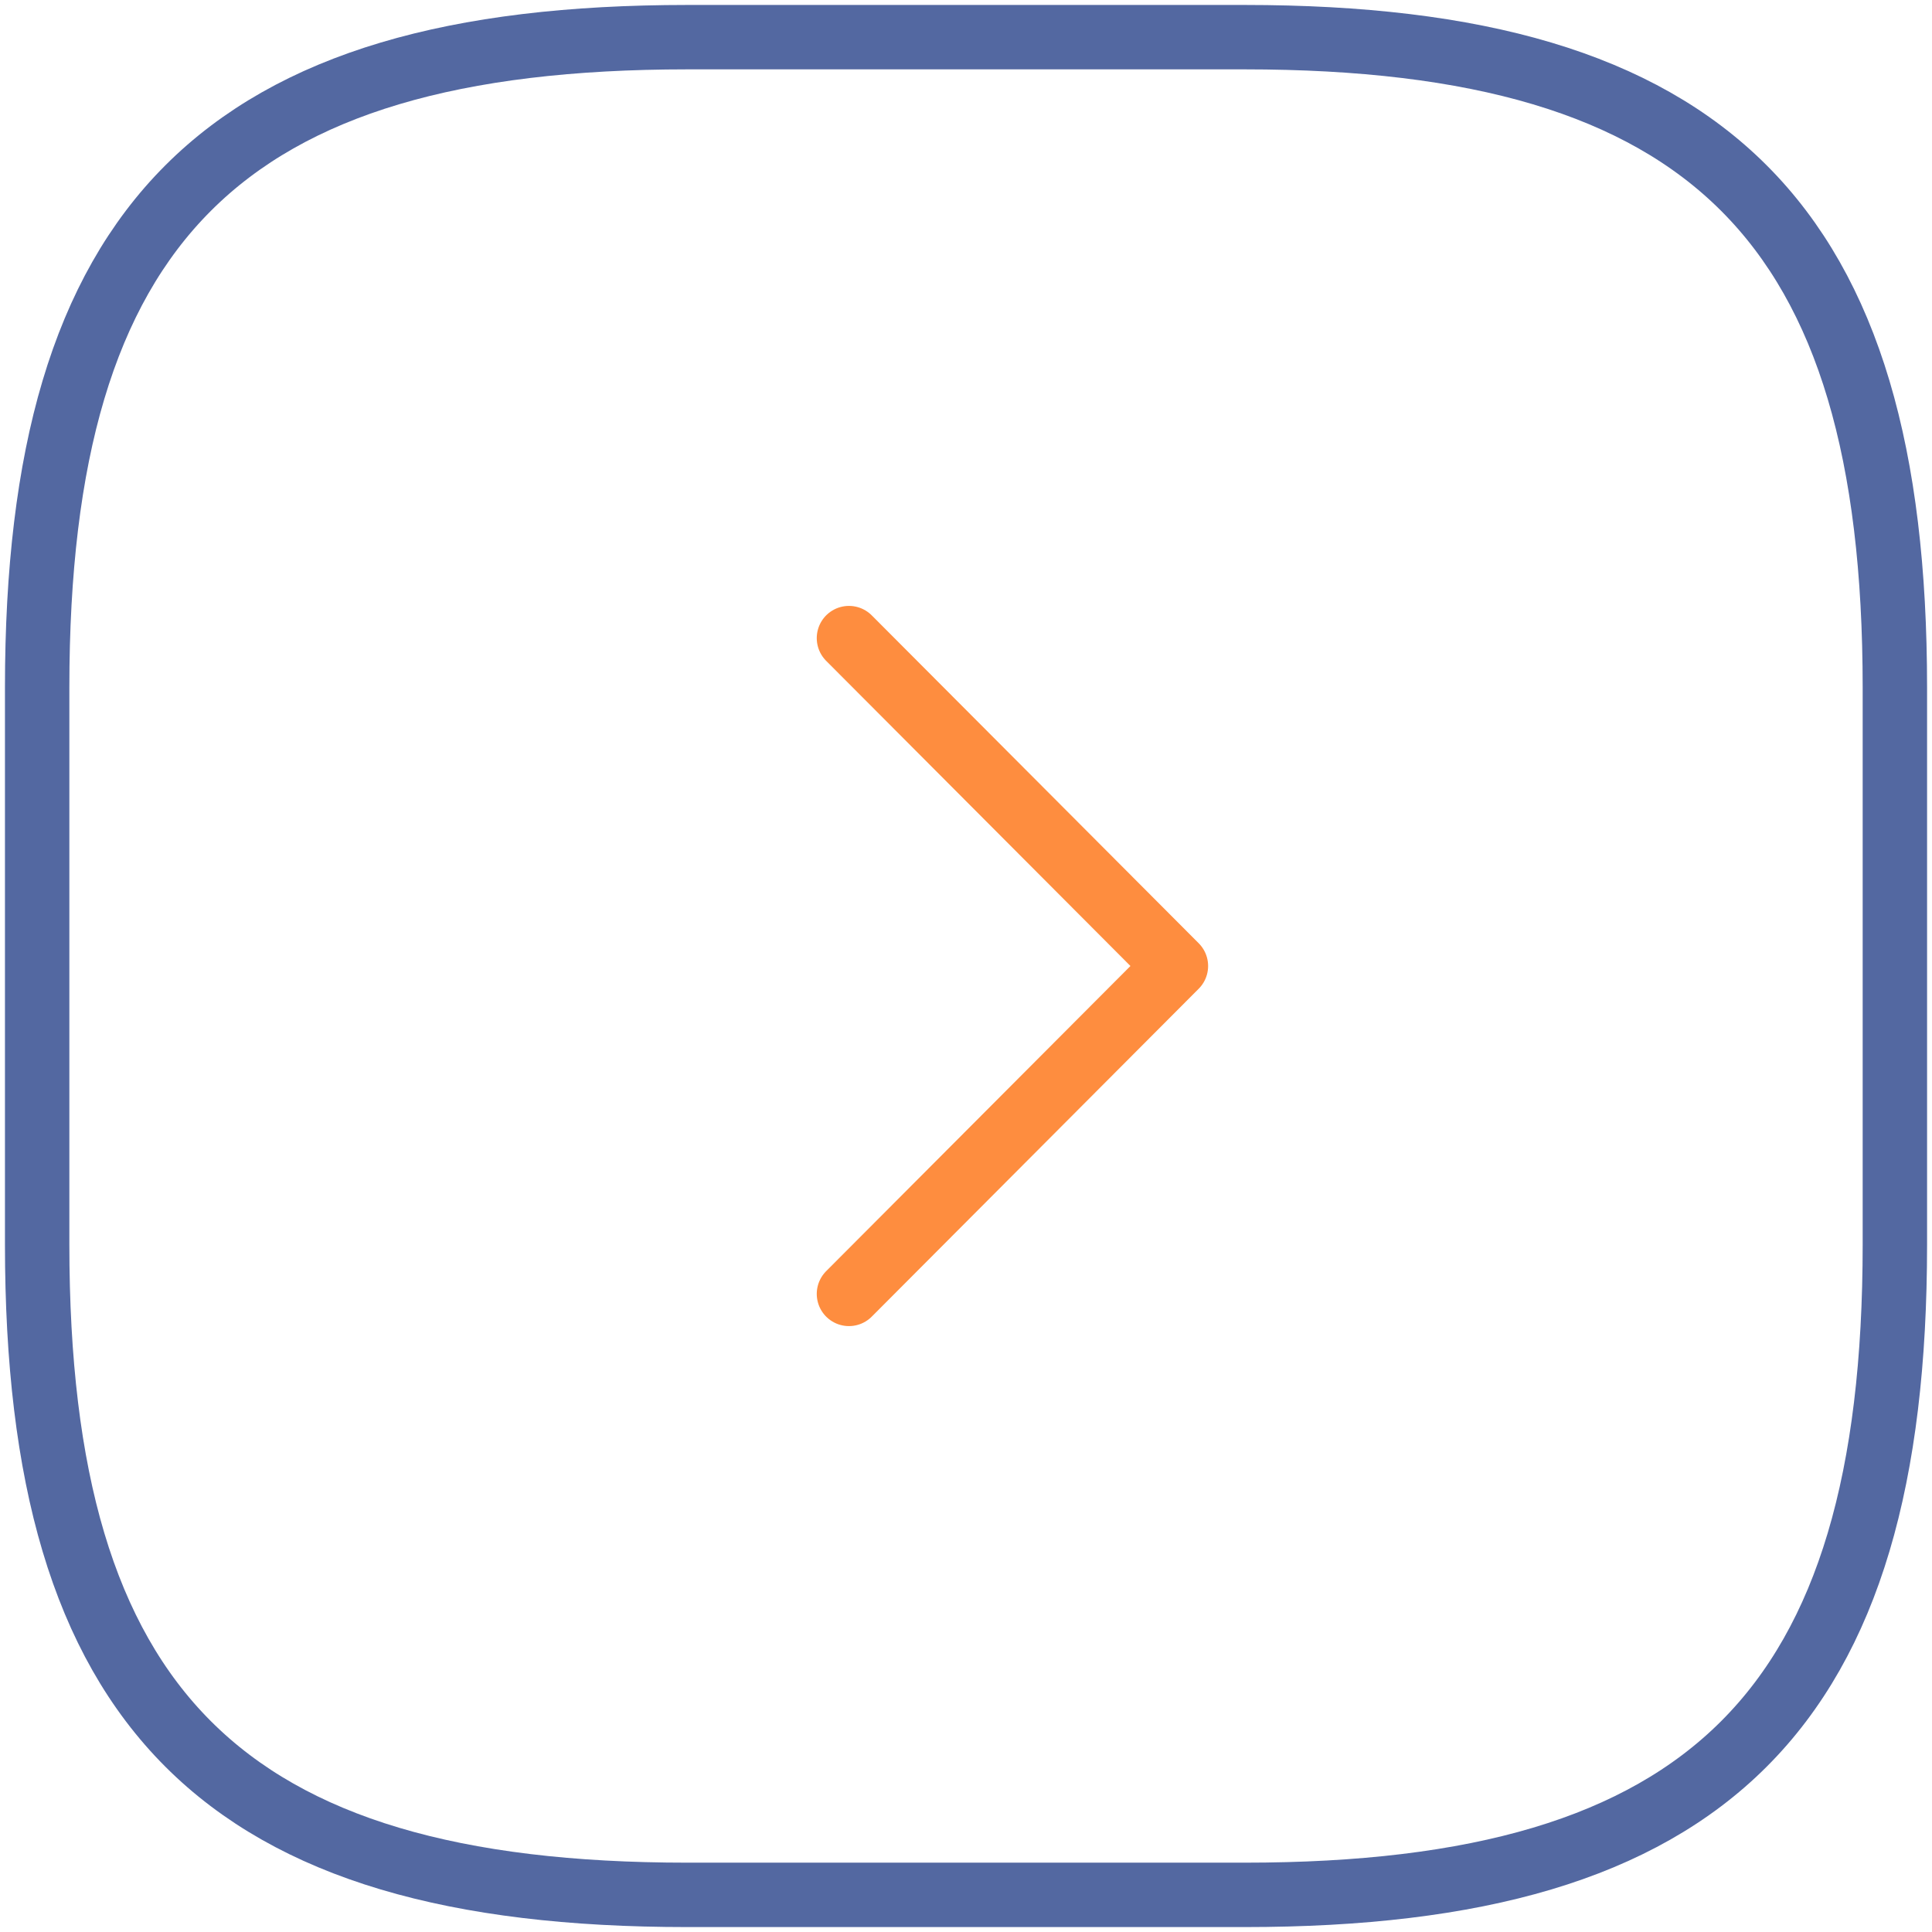 <?xml version="1.0" encoding="UTF-8"?> <svg xmlns="http://www.w3.org/2000/svg" width="60" height="60" viewBox="0 0 60 60" fill="none"><path d="M21.347 58.847H38.654C53.077 58.847 58.847 53.077 58.847 38.654V21.347C58.847 6.924 53.077 1.154 38.654 1.154H21.347C6.924 1.154 1.154 6.924 1.154 21.347V38.654C1.154 53.077 6.924 58.847 21.347 58.847Z" stroke="#5368A1" stroke-width="2" stroke-linecap="round" stroke-linejoin="round"></path><path d="M26.365 40.183L36.519 30L26.365 19.817" stroke="#FE8D3F" stroke-width="2" stroke-linecap="round" stroke-linejoin="round"></path></svg> 